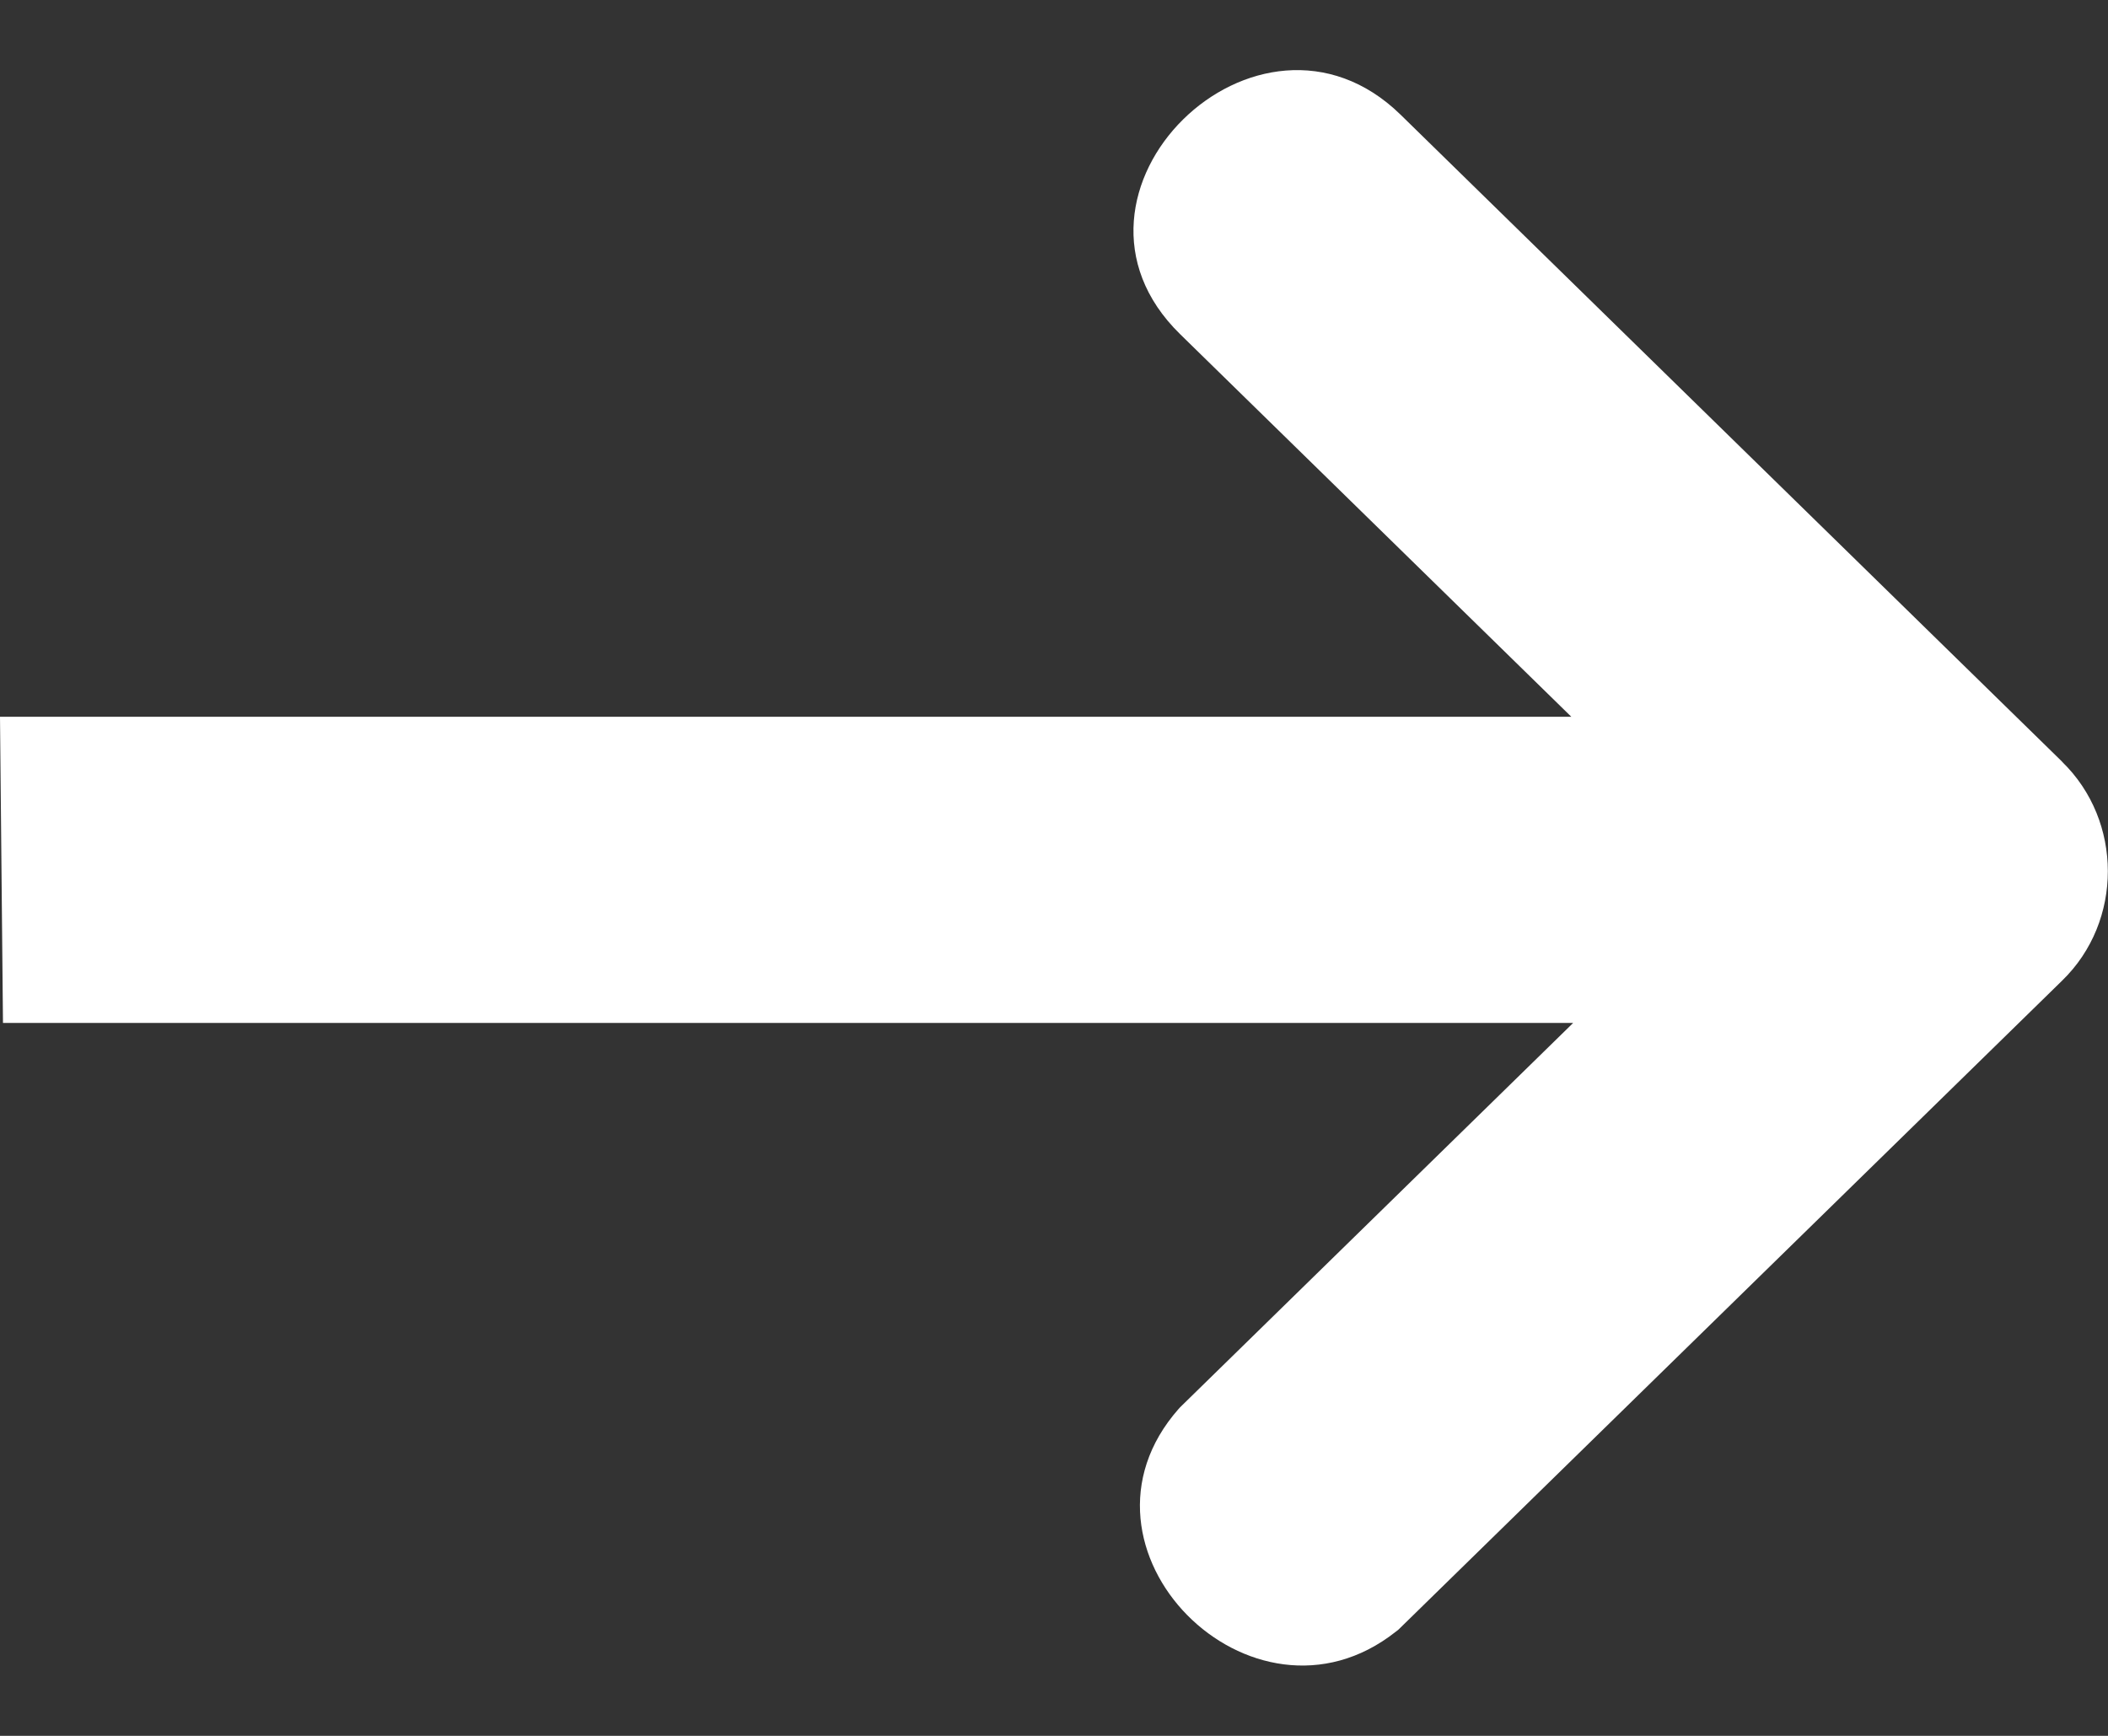<svg width="17" height="14" viewBox="0 0 17 14" fill="none" xmlns="http://www.w3.org/2000/svg">
<rect x="0" y="0" width="17" height="14" fill="#333333" stroke="none"/>
<path fill-rule="evenodd" clip-rule="evenodd" d="M0 5.781L0.024 8.25H12.687L9.518 11.349L9.505 11.363C8.514 12.488 10.098 14.074 11.255 13.161L11.276 13.145L16.63 7.909L16.631 7.908C17.122 7.431 17.121 6.621 16.63 6.144L16.63 6.143L11.295 0.925C10.148 -0.196 8.356 1.56 9.517 2.695L12.672 5.781H0Z" fill="white"/>
</svg>
